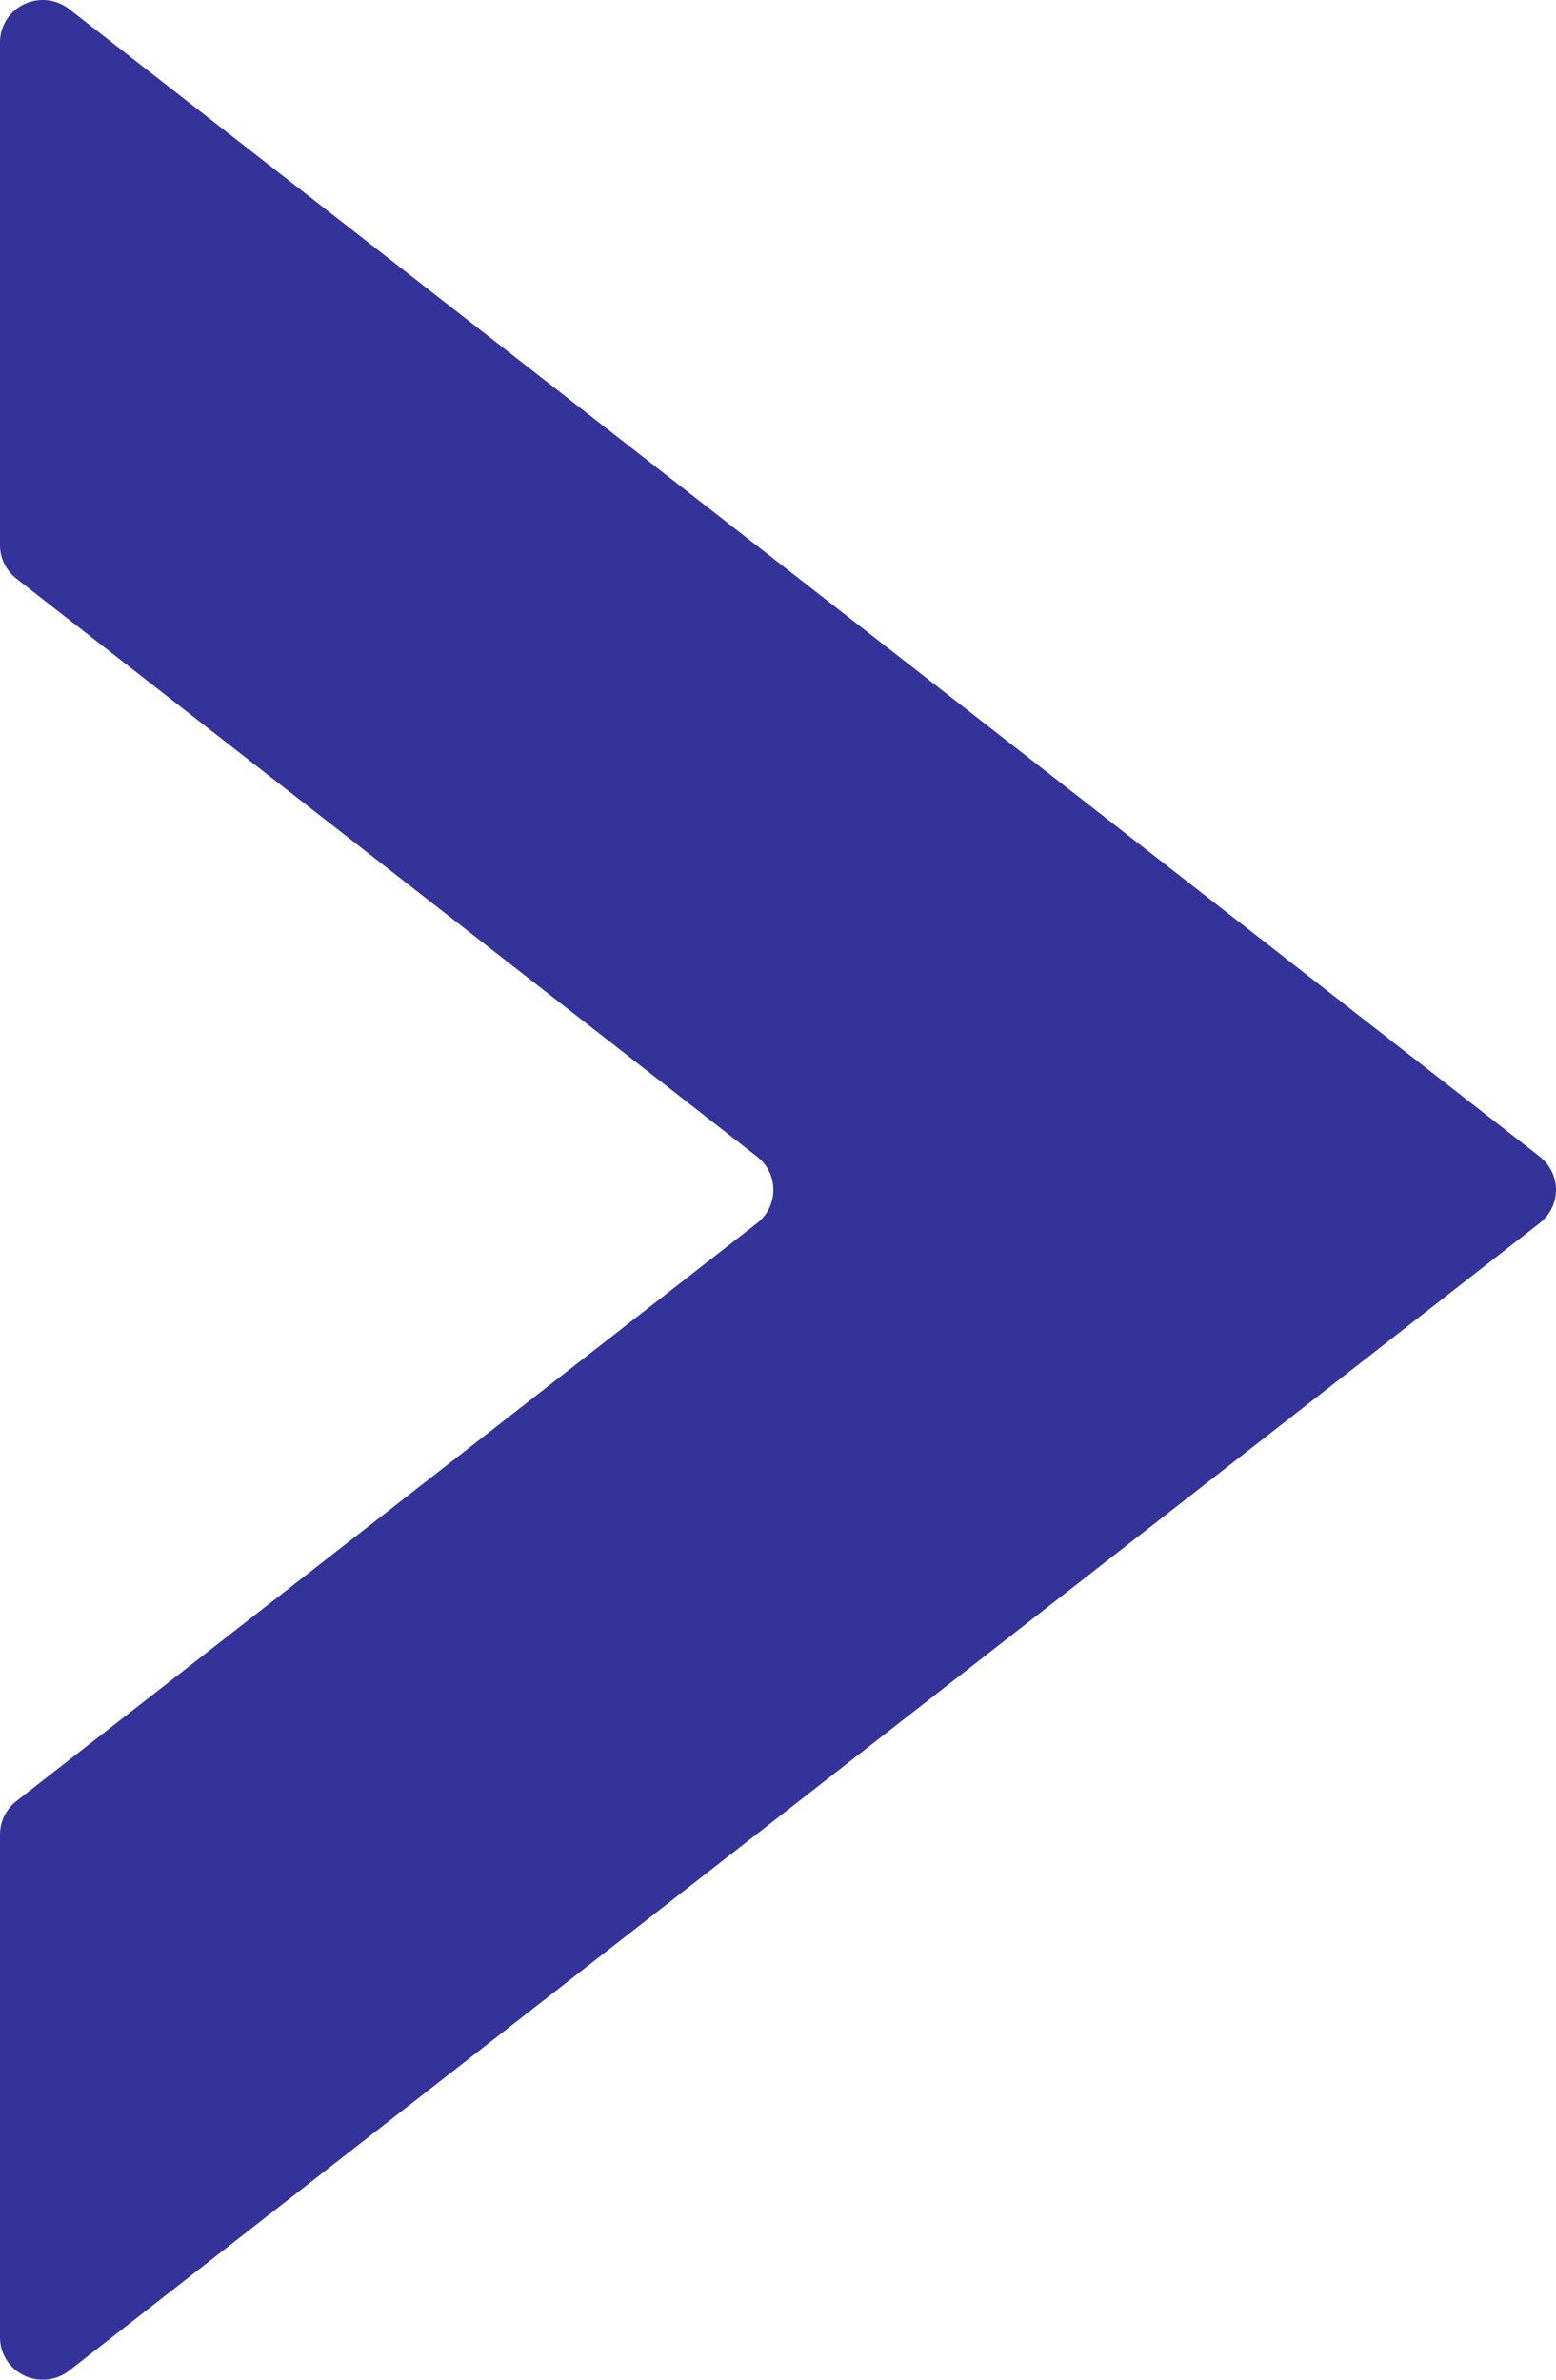 <?xml version="1.0" encoding="UTF-8"?> <svg xmlns="http://www.w3.org/2000/svg" width="34" height="52" viewBox="0 0 34 52" fill="none"> <path d="M0 0.924V11.915C2.15358e-05 12.055 0.032 12.193 0.094 12.319C0.155 12.444 0.245 12.554 0.355 12.641L16.544 25.275C16.655 25.361 16.744 25.471 16.806 25.597C16.867 25.723 16.899 25.86 16.899 26C16.899 26.14 16.867 26.278 16.806 26.403C16.744 26.529 16.655 26.639 16.544 26.726L0.355 39.359C0.245 39.445 0.155 39.555 0.094 39.681C0.032 39.806 2.15358e-05 39.944 0 40.084V51.077C2.67457e-05 51.25 0.049 51.42 0.142 51.567C0.235 51.714 0.368 51.832 0.526 51.907C0.684 51.983 0.86 52.013 1.034 51.995C1.208 51.976 1.373 51.909 1.511 51.802L33.645 26.725C33.755 26.639 33.845 26.529 33.906 26.403C33.968 26.277 34 26.14 34 26C34 25.86 33.968 25.722 33.906 25.597C33.845 25.471 33.755 25.361 33.645 25.274L1.511 0.198C1.373 0.091 1.208 0.024 1.034 0.005C0.86 -0.013 0.684 0.017 0.526 0.093C0.368 0.168 0.235 0.286 0.142 0.433C0.049 0.58 2.67457e-05 0.75 0 0.924V0.924Z" fill="#333399"></path> </svg> 